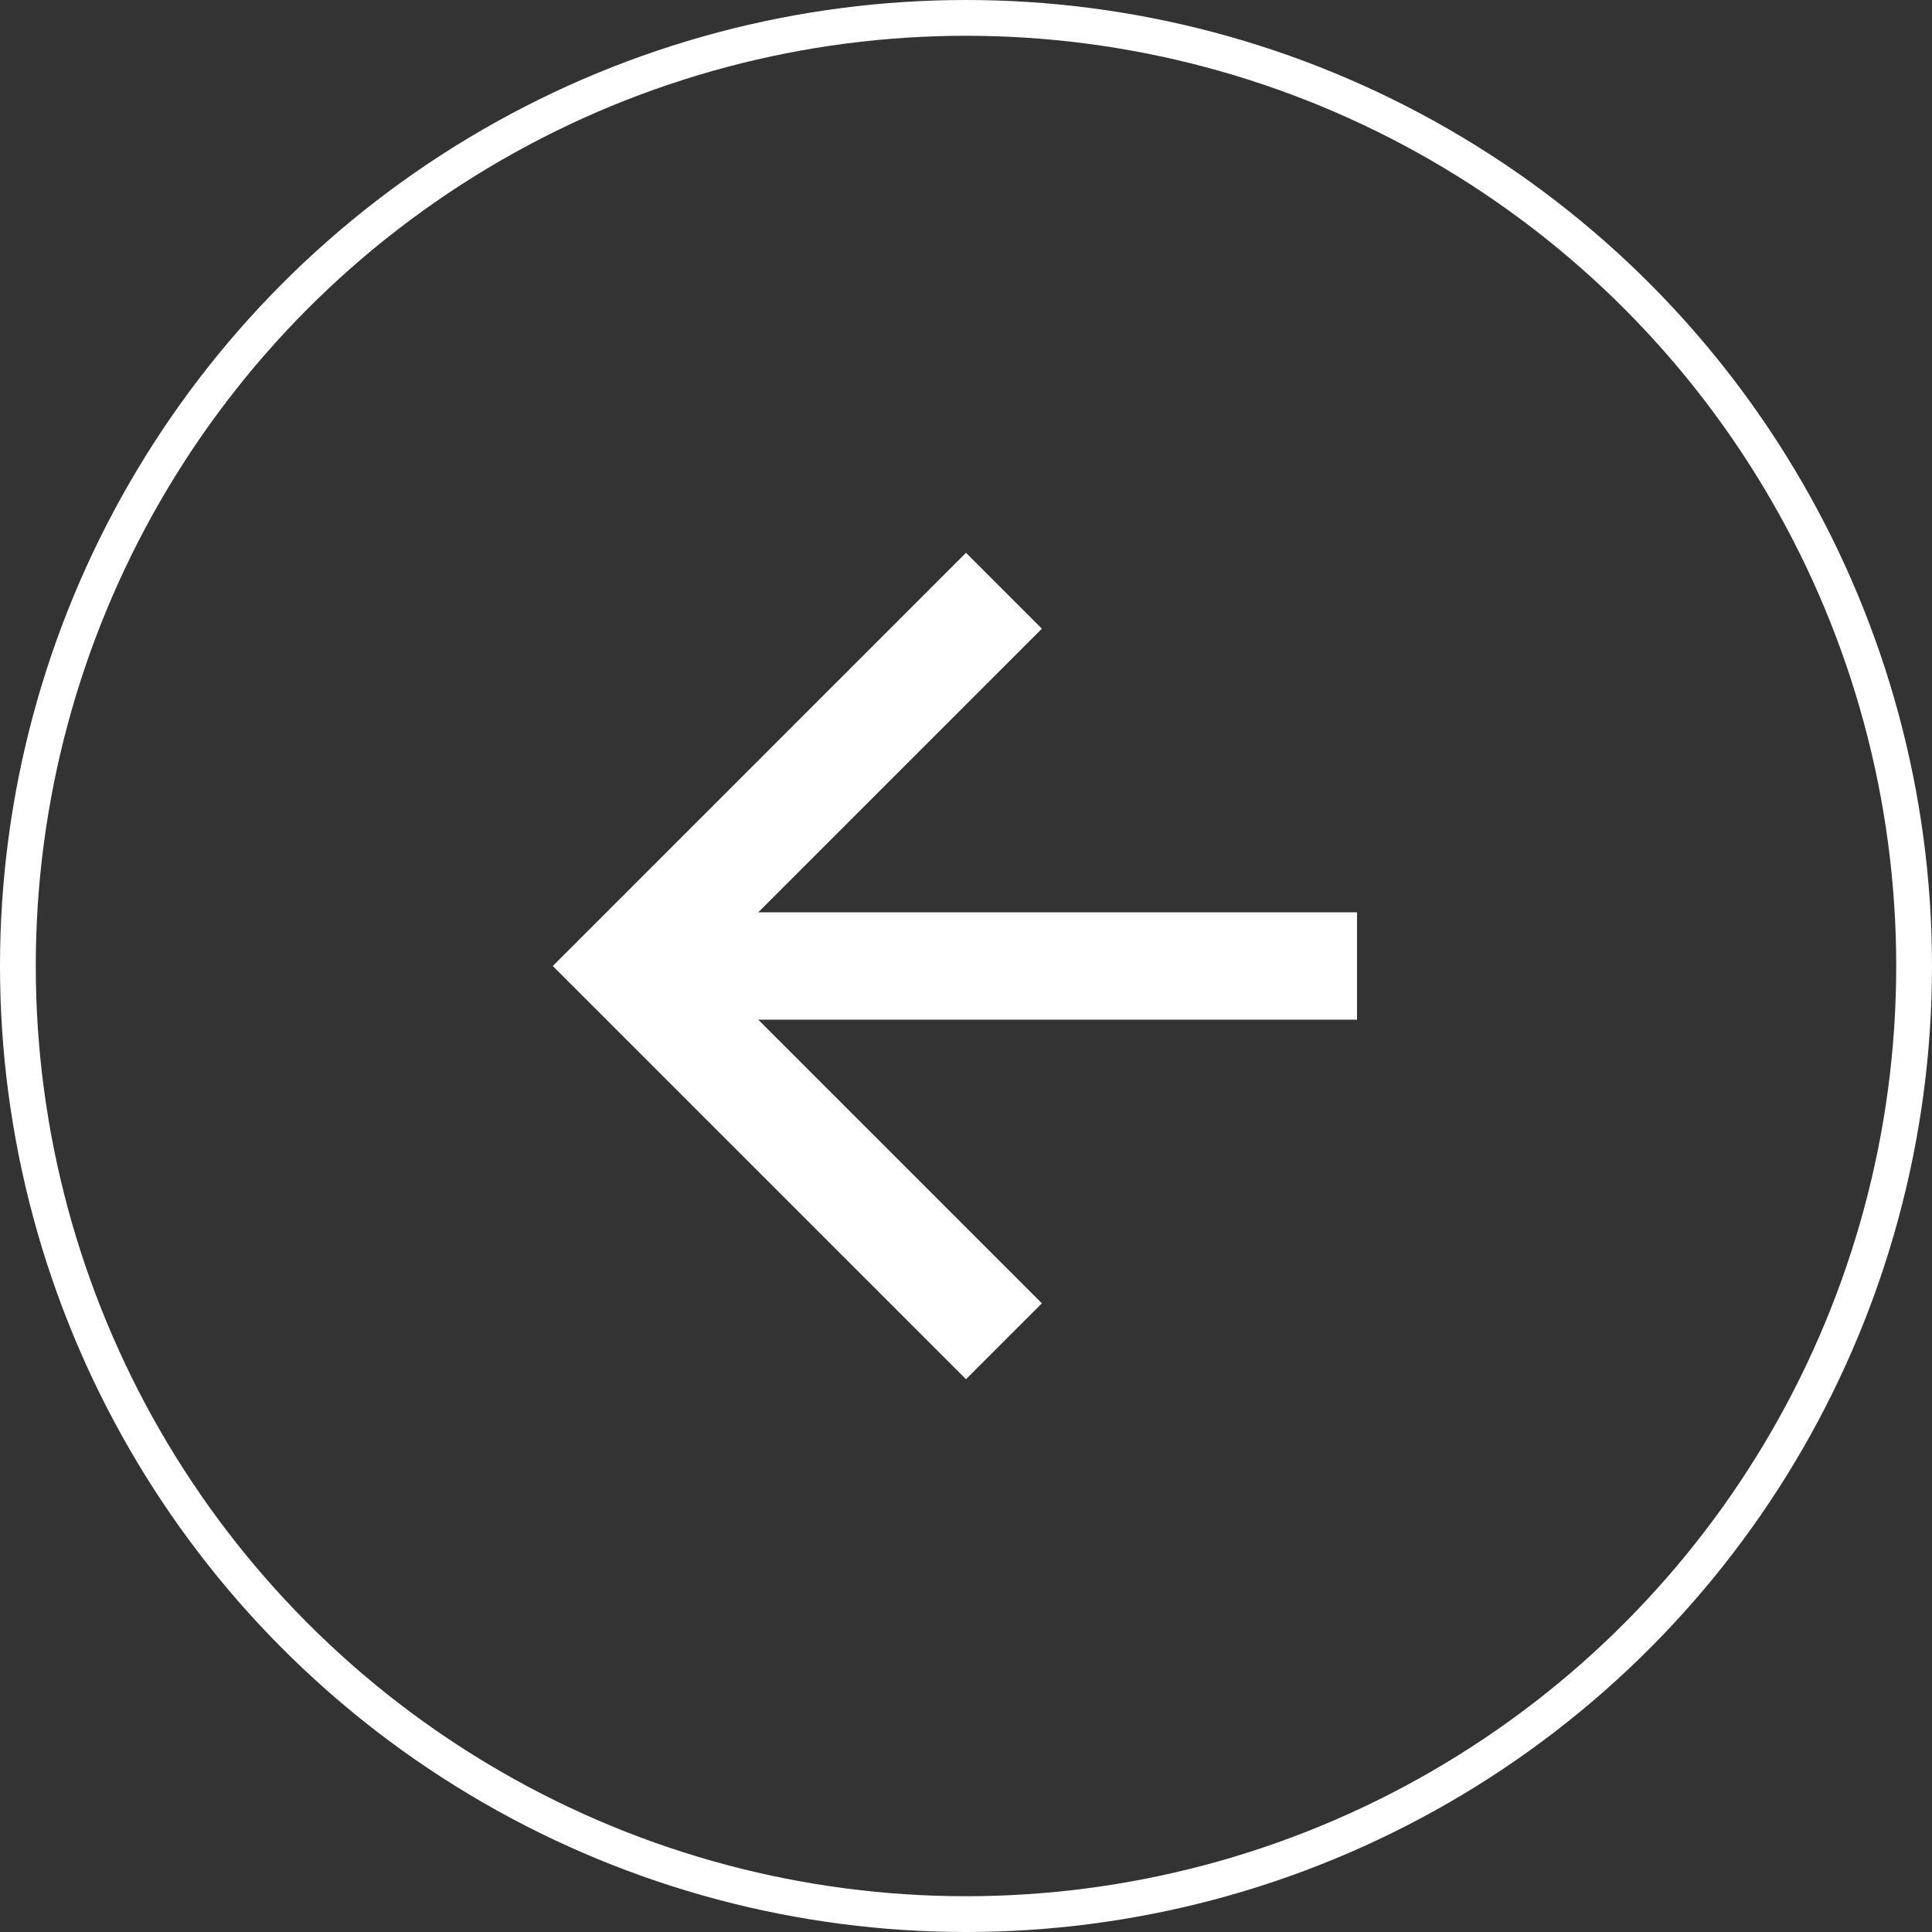 <?xml version="1.0" encoding="UTF-8"?> <svg xmlns="http://www.w3.org/2000/svg" width="54" height="54" viewBox="0 0 54 54" fill="none"><rect x="0" y="0" width="54" height="54" fill="#333333" stroke="none"/> <circle cx="27" cy="27" r="26.5" stroke="white"></circle> <g clip-path="url(#clip0_1114_1121)"> <path d="M36.429 27L19.458 27" stroke="white" stroke-width="3" stroke-linecap="square" stroke-linejoin="round"></path> <path d="M27 36.428L17.572 27L27 17.572" stroke="white" stroke-width="3" stroke-linecap="square"></path> </g> <defs> <clipPath id="clip0_1114_1121"> <rect width="32" height="32" fill="white" transform="translate(4.373 27) rotate(-45)"></rect> </clipPath> </defs> </svg> 